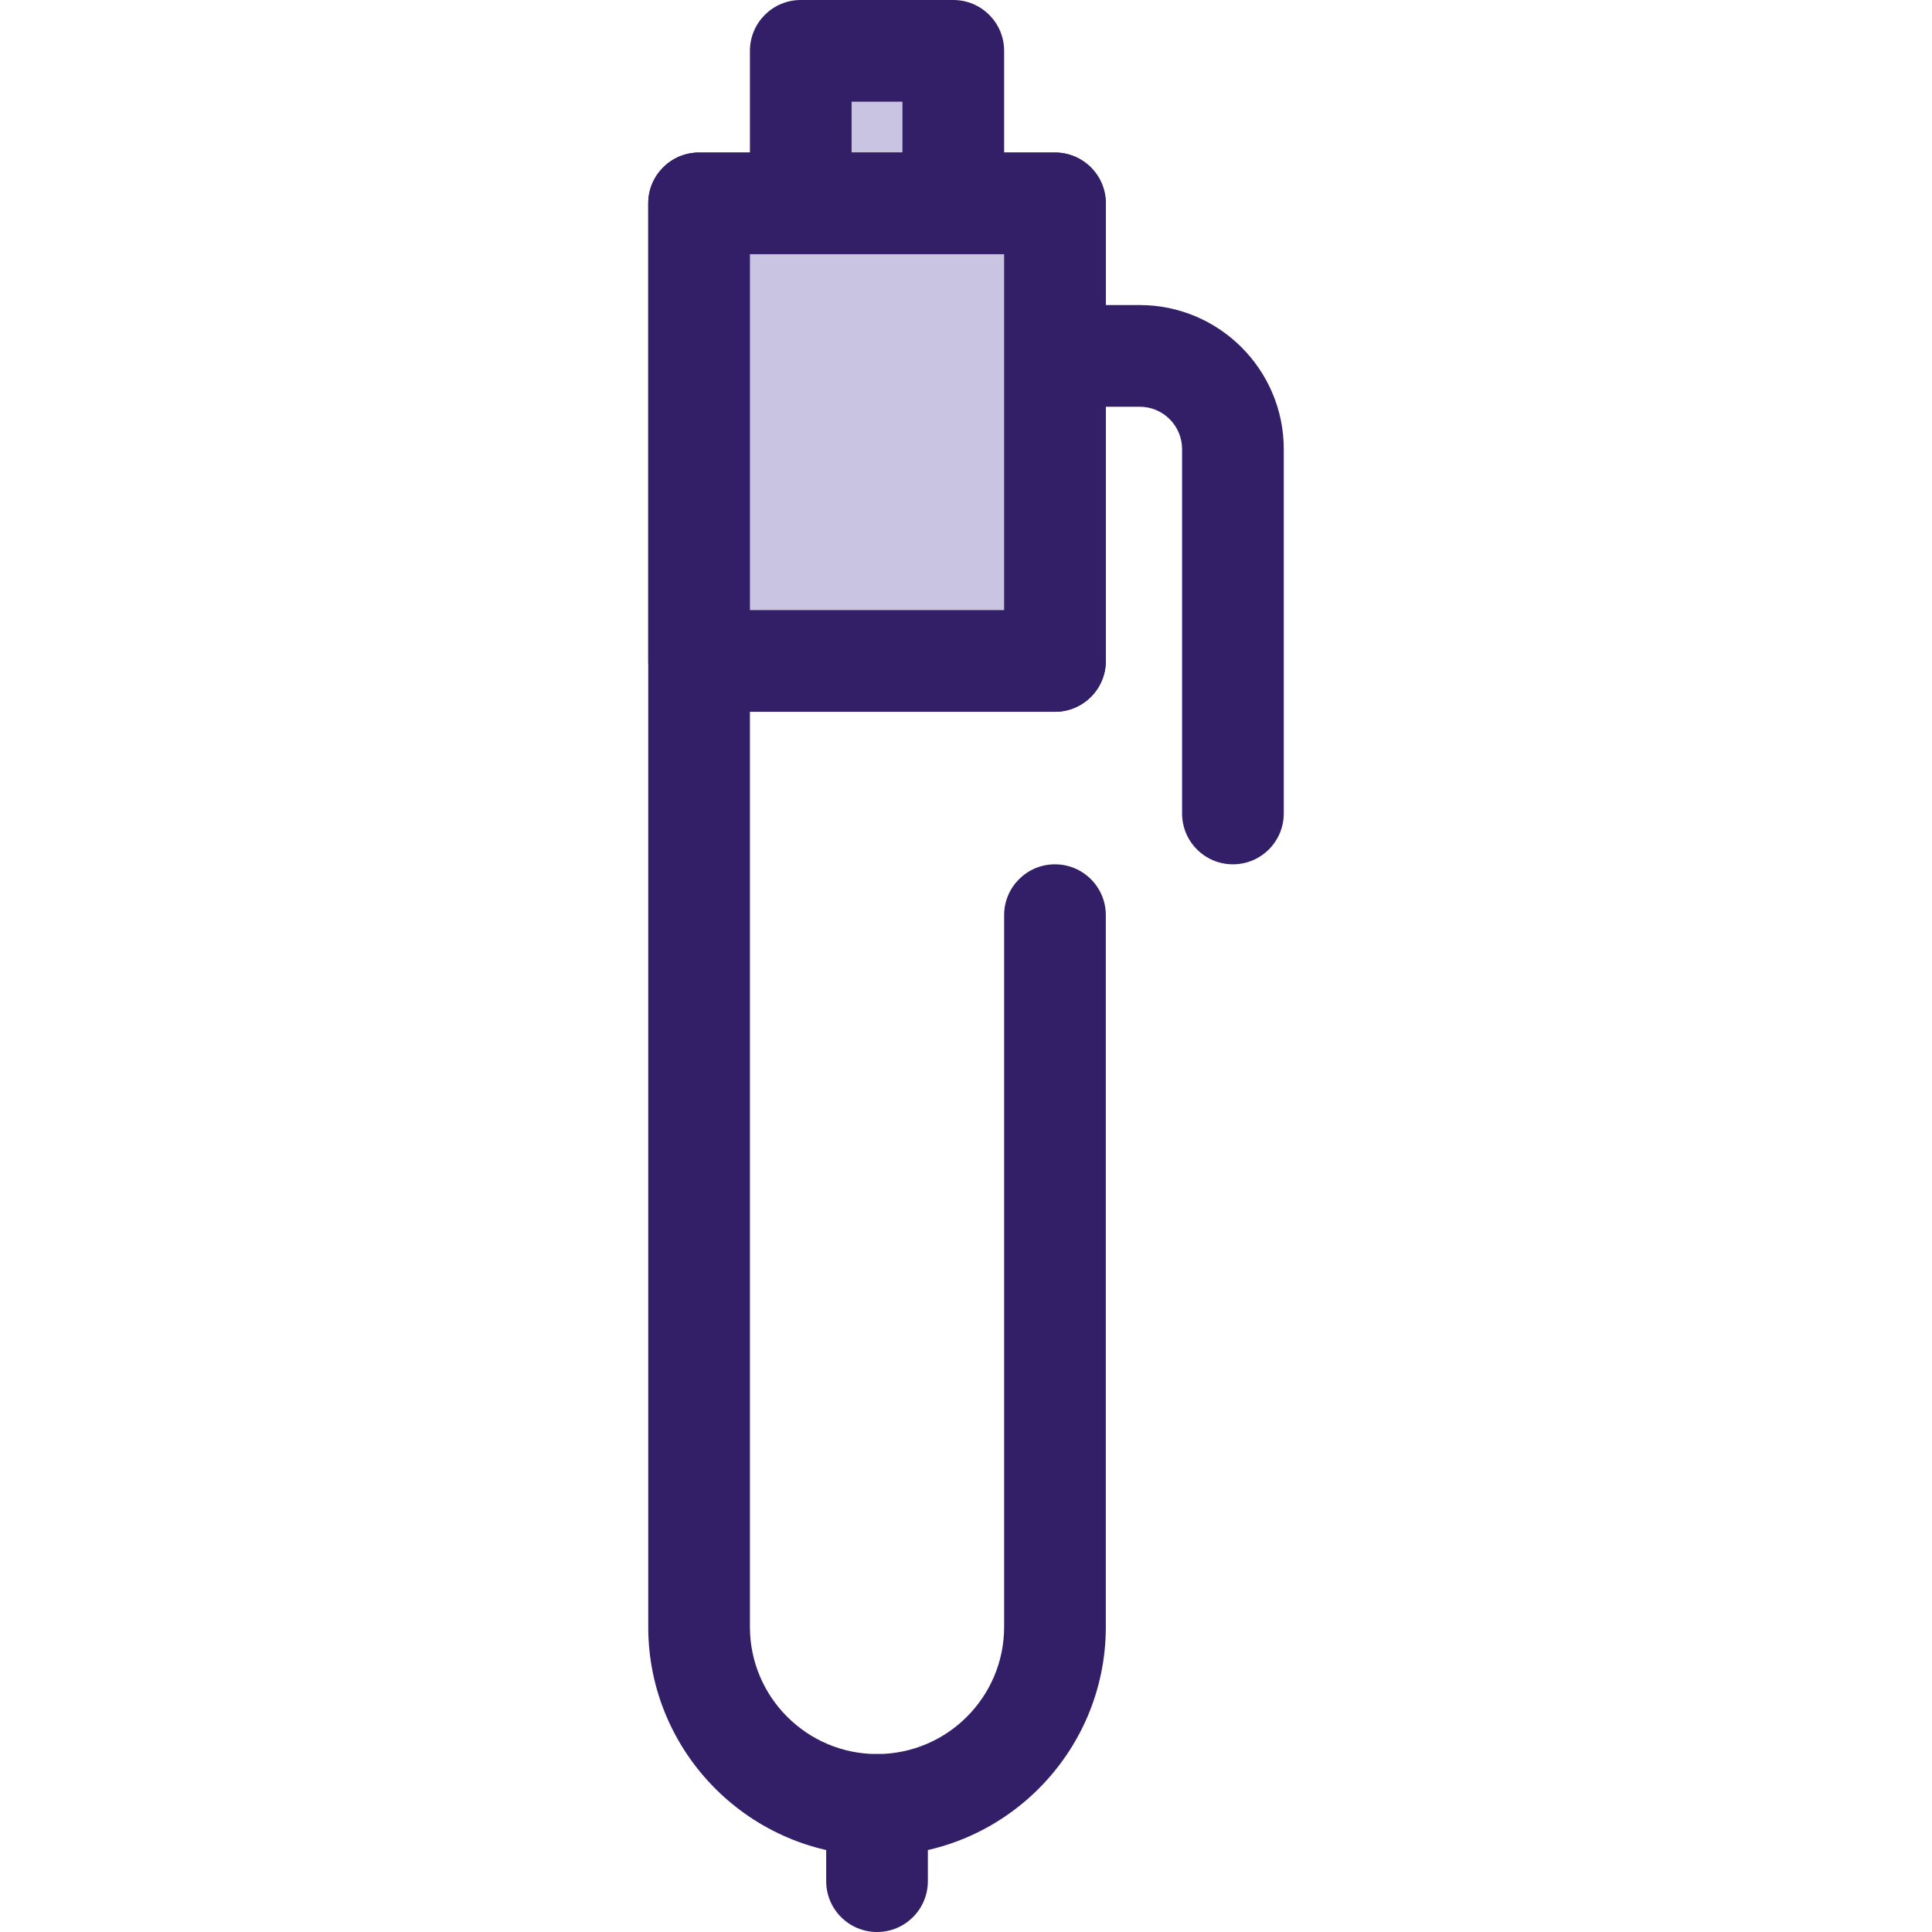 <?xml version="1.0" encoding="iso-8859-1"?>
<!-- Generator: Adobe Illustrator 19.0.0, SVG Export Plug-In . SVG Version: 6.00 Build 0)  -->
<svg version="1.1" id="Layer_1" xmlns="http://www.w3.org/2000/svg" xmlns:xlink="http://www.w3.org/1999/xlink" x="0px" y="0px"
	 viewBox="0 0 512 512" style="enable-background:new 0 0 512 512;" xml:space="preserve">
<rect x="212.211" y="13.474" style="fill:#C9C4E1;" width="40.421" height="53.895"/>
<g>
	<path style="fill:#331E68;" d="M252.632,80.842h-40.421c-7.442,0-13.474-6.032-13.474-13.474V13.474
		C198.737,6.032,204.769,0,212.211,0h40.421c7.441,0,13.474,6.032,13.474,13.474v53.895
		C266.105,74.81,260.073,80.842,252.632,80.842z M225.684,53.895h13.474V26.947h-13.474V53.895z"/>
	<path style="fill:#331E68;" d="M232.421,491.789c-33.432,0-60.632-27.199-60.632-60.632V53.895c0-7.442,6.032-13.474,13.474-13.474
		h94.316c7.442,0,13.474,6.032,13.474,13.474v121.263c0,7.442-6.032,13.474-13.474,13.474c-7.441,0-13.474-6.032-13.474-13.474
		V67.368h-67.368v363.789c0,18.573,15.111,33.684,33.684,33.684s33.684-15.111,33.684-33.684V242.526
		c0-7.441,6.032-13.474,13.474-13.474c7.442,0,13.474,6.032,13.474,13.474v188.632C293.053,464.59,265.853,491.789,232.421,491.789z
		"/>
	<path style="fill:#331E68;" d="M232.421,512c-7.442,0-13.474-6.032-13.474-13.474v-20.211c0-7.442,6.032-13.474,13.474-13.474
		s13.474,6.032,13.474,13.474v20.211C245.895,505.968,239.863,512,232.421,512z"/>
</g>
<rect x="185.263" y="53.895" style="fill:#C9C4E1;" width="94.316" height="121.263"/>
<g>
	<path style="fill:#331E68;" d="M279.579,188.632h-94.316c-7.442,0-13.474-6.032-13.474-13.474V53.895
		c0-7.442,6.032-13.474,13.474-13.474h94.316c7.442,0,13.474,6.032,13.474,13.474v121.263
		C293.053,182.599,287.02,188.632,279.579,188.632z M198.737,161.684h67.368V67.368h-67.368V161.684z"/>
	<path style="fill:#331E68;" d="M326.737,229.053c-7.441,0-13.474-6.032-13.474-13.474v-96.562c0-6.191-5.036-11.228-11.228-11.228
		h-15.72c-7.441,0-13.474-6.032-13.474-13.474s6.032-13.474,13.474-13.474h15.72c21.05,0,38.175,17.125,38.175,38.175v96.562
		C340.211,223.02,334.178,229.053,326.737,229.053z"/>
</g>
<g>
</g>
<g>
</g>
<g>
</g>
<g>
</g>
<g>
</g>
<g>
</g>
<g>
</g>
<g>
</g>
<g>
</g>
<g>
</g>
<g>
</g>
<g>
</g>
<g>
</g>
<g>
</g>
<g>
</g>
</svg>
